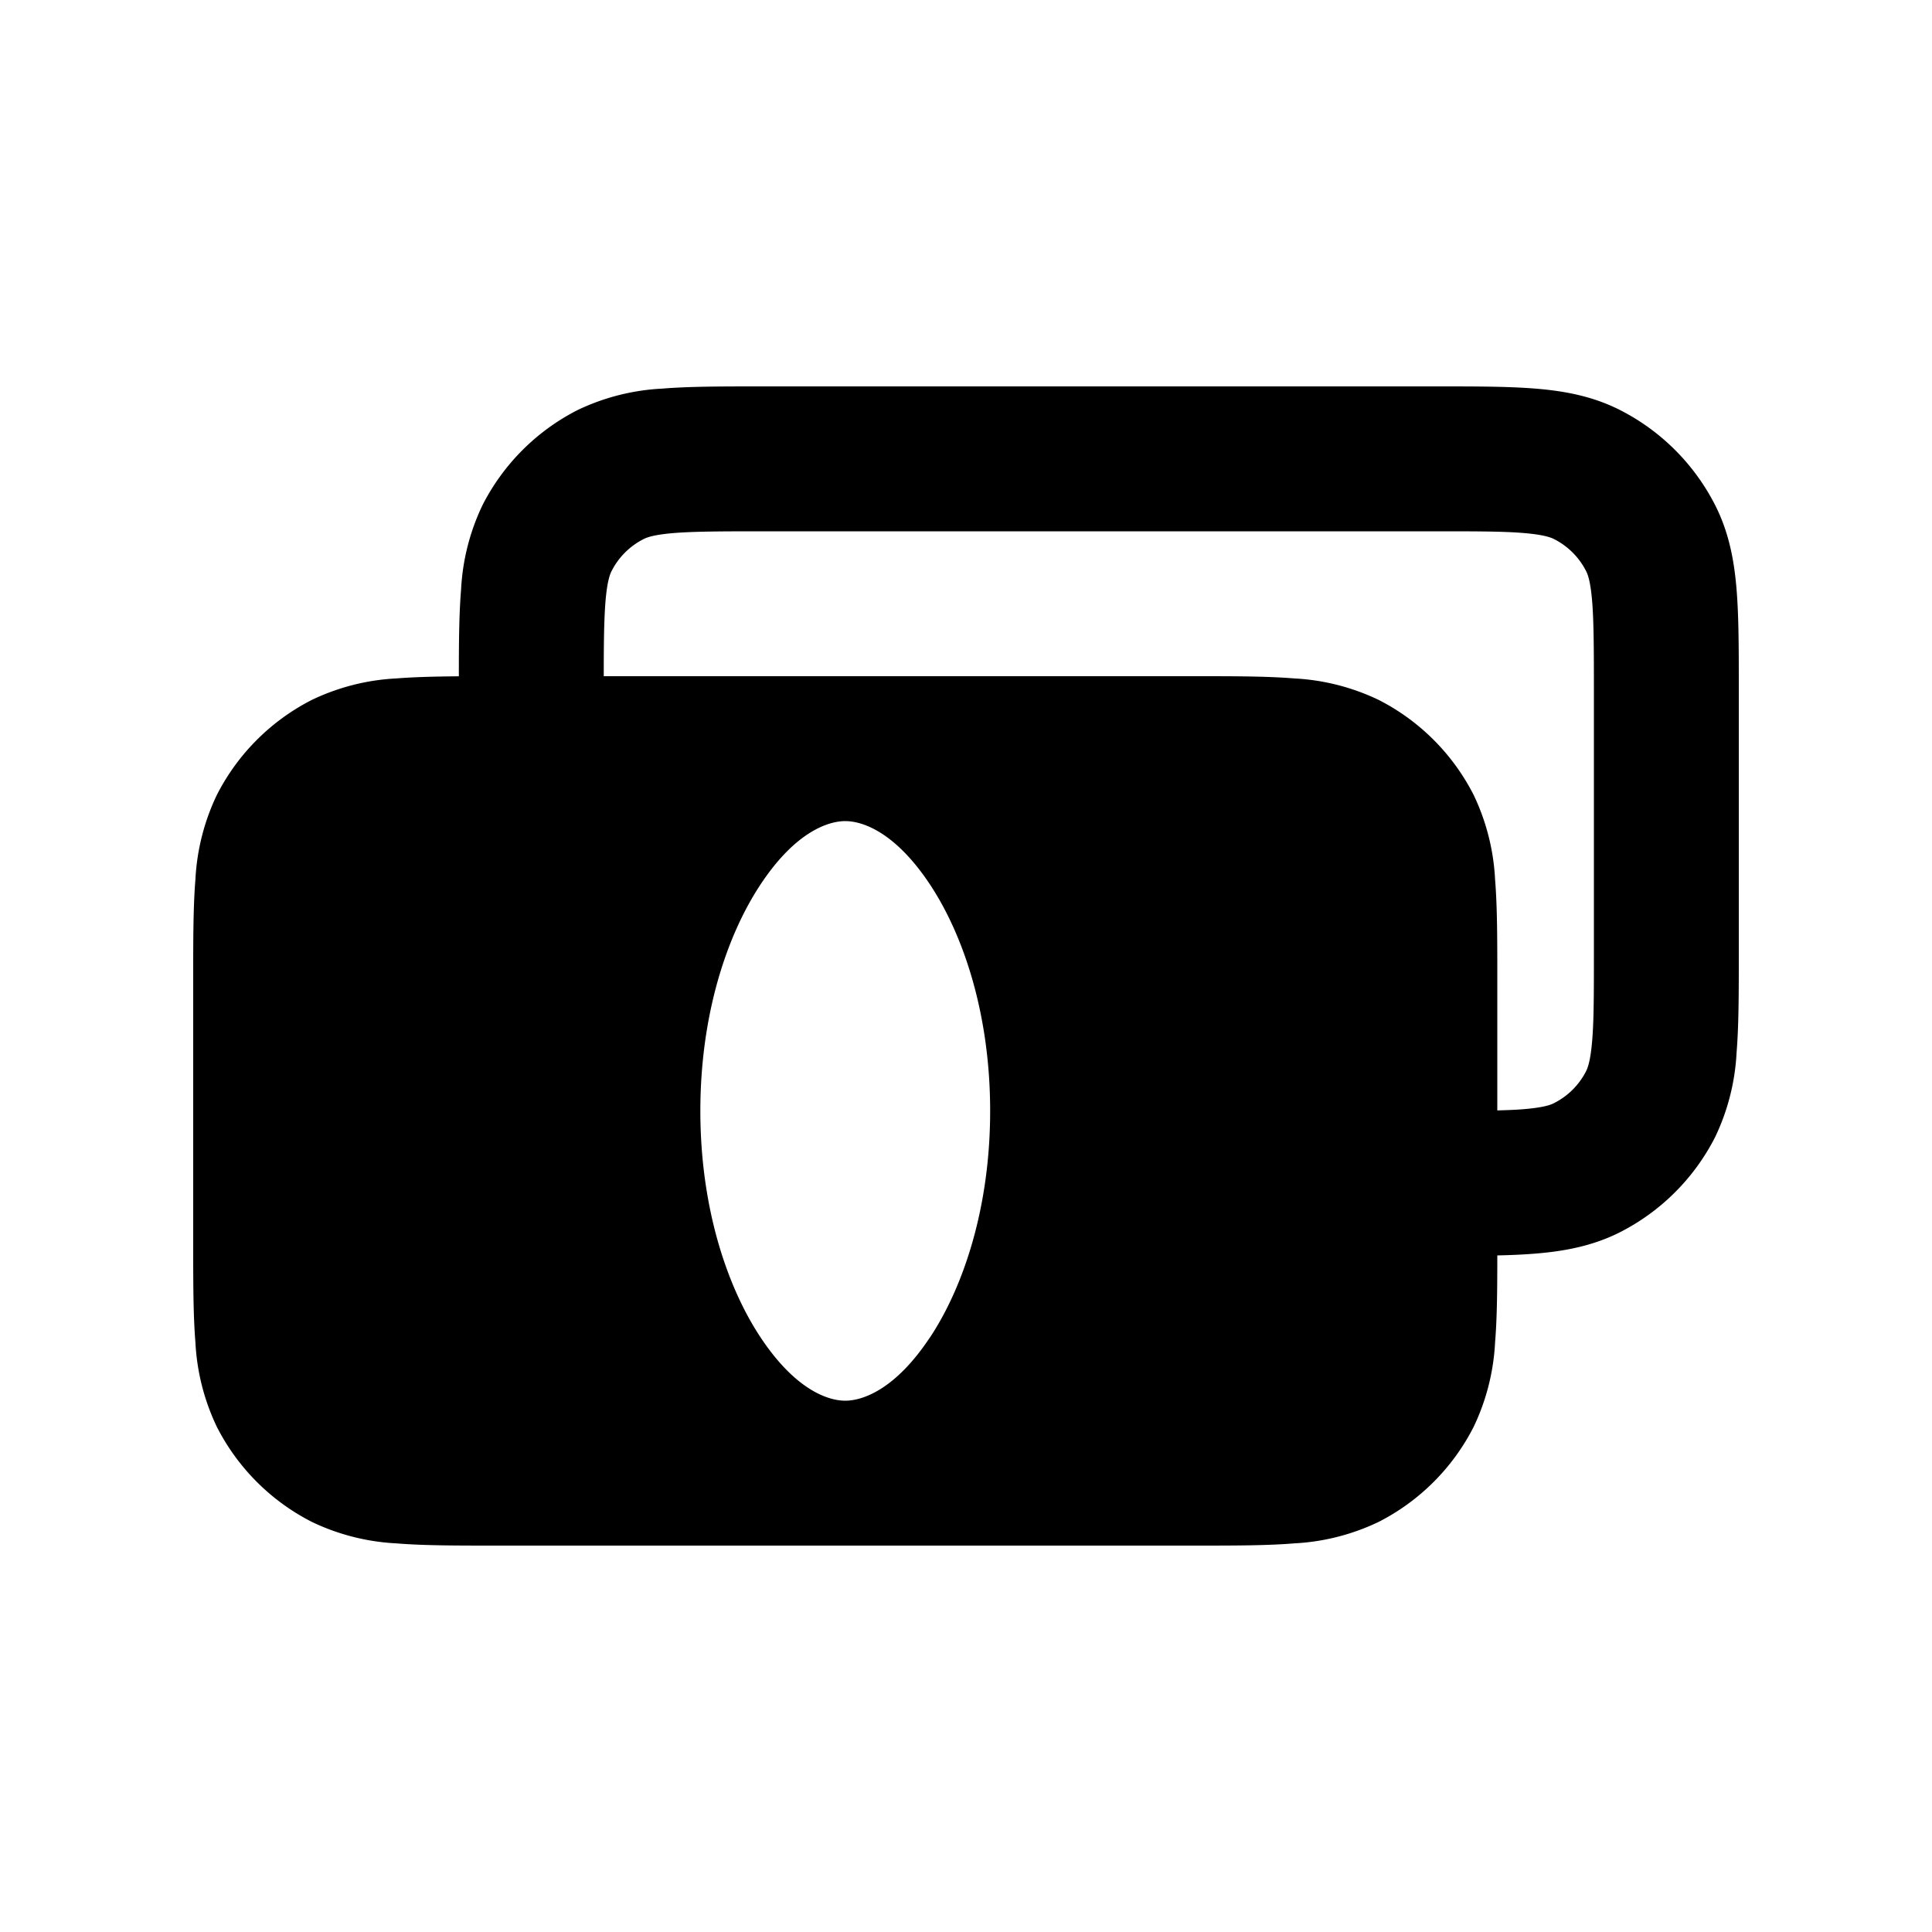 <svg xmlns="http://www.w3.org/2000/svg" viewBox="0 0 20 20"><path fill-rule="evenodd" d="M7.871 4h7.008c.395 0 .736 0 1.017.023.297.024.592.078.875.222.424.216.768.56.984.984.144.283.198.578.222.875.023.28.023.622.023 1.017v2.758c0 .395 0 .736-.023 1.017a2.29 2.29 0 0 1-.222.875 2.25 2.25 0 0 1-.983.984c-.284.144-.58.198-.876.222-.12.01-.253.016-.396.019 0 .346-.002.647-.023.9a2.29 2.29 0 0 1-.222.875 2.25 2.25 0 0 1-.984.984 2.29 2.29 0 0 1-.875.222c-.28.023-.622.023-1.017.023h-7.258c-.395 0-.736 0-1.017-.023a2.29 2.29 0 0 1-.875-.222 2.25 2.25 0 0 1-.984-.984 2.29 2.29 0 0 1-.222-.875c-.023-.28-.023-.622-.023-1.017v-2.758c0-.395 0-.736.023-1.017a2.29 2.29 0 0 1 .222-.875 2.25 2.25 0 0 1 .984-.984 2.29 2.29 0 0 1 .875-.222c.189-.015.405-.02.646-.022 0-.345.002-.645.023-.897a2.29 2.29 0 0 1 .222-.875 2.25 2.25 0 0 1 .984-.984 2.29 2.29 0 0 1 .875-.222c.28-.023.622-.023 1.017-.023Zm7.903 7.482c-.08.007-.17.01-.274.013v-1.374c0-.395 0-.736-.023-1.017a2.29 2.29 0 0 0-.222-.875 2.25 2.25 0 0 0-.984-.984 2.29 2.29 0 0 0-.875-.222c-.28-.023-.622-.023-1.017-.023h-6.129c0-.349.003-.587.018-.774.017-.204.045-.28.064-.316a.75.75 0 0 1 .328-.328c.037-.02.112-.047.316-.064.212-.017.492-.018.924-.018h6.95c.432 0 .712 0 .924.018.204.017.28.045.316.064a.75.75 0 0 1 .328.328c.02.037.047.112.064.316.017.212.018.492.018.924v2.7c0 .432 0 .712-.018.924-.017.204-.045.28-.064.317a.75.75 0 0 1-.328.327c-.037.02-.112.047-.316.064Zm-6.15 2.368c.356-.536.626-1.362.626-2.35s-.27-1.814-.627-2.35c-.364-.546-.702-.65-.873-.65-.17 0-.51.104-.873.65-.357.536-.627 1.362-.627 2.35s.27 1.814.627 2.35c.364.546.702.65.873.65.17 0 .51-.104.873-.65Z"/></svg>